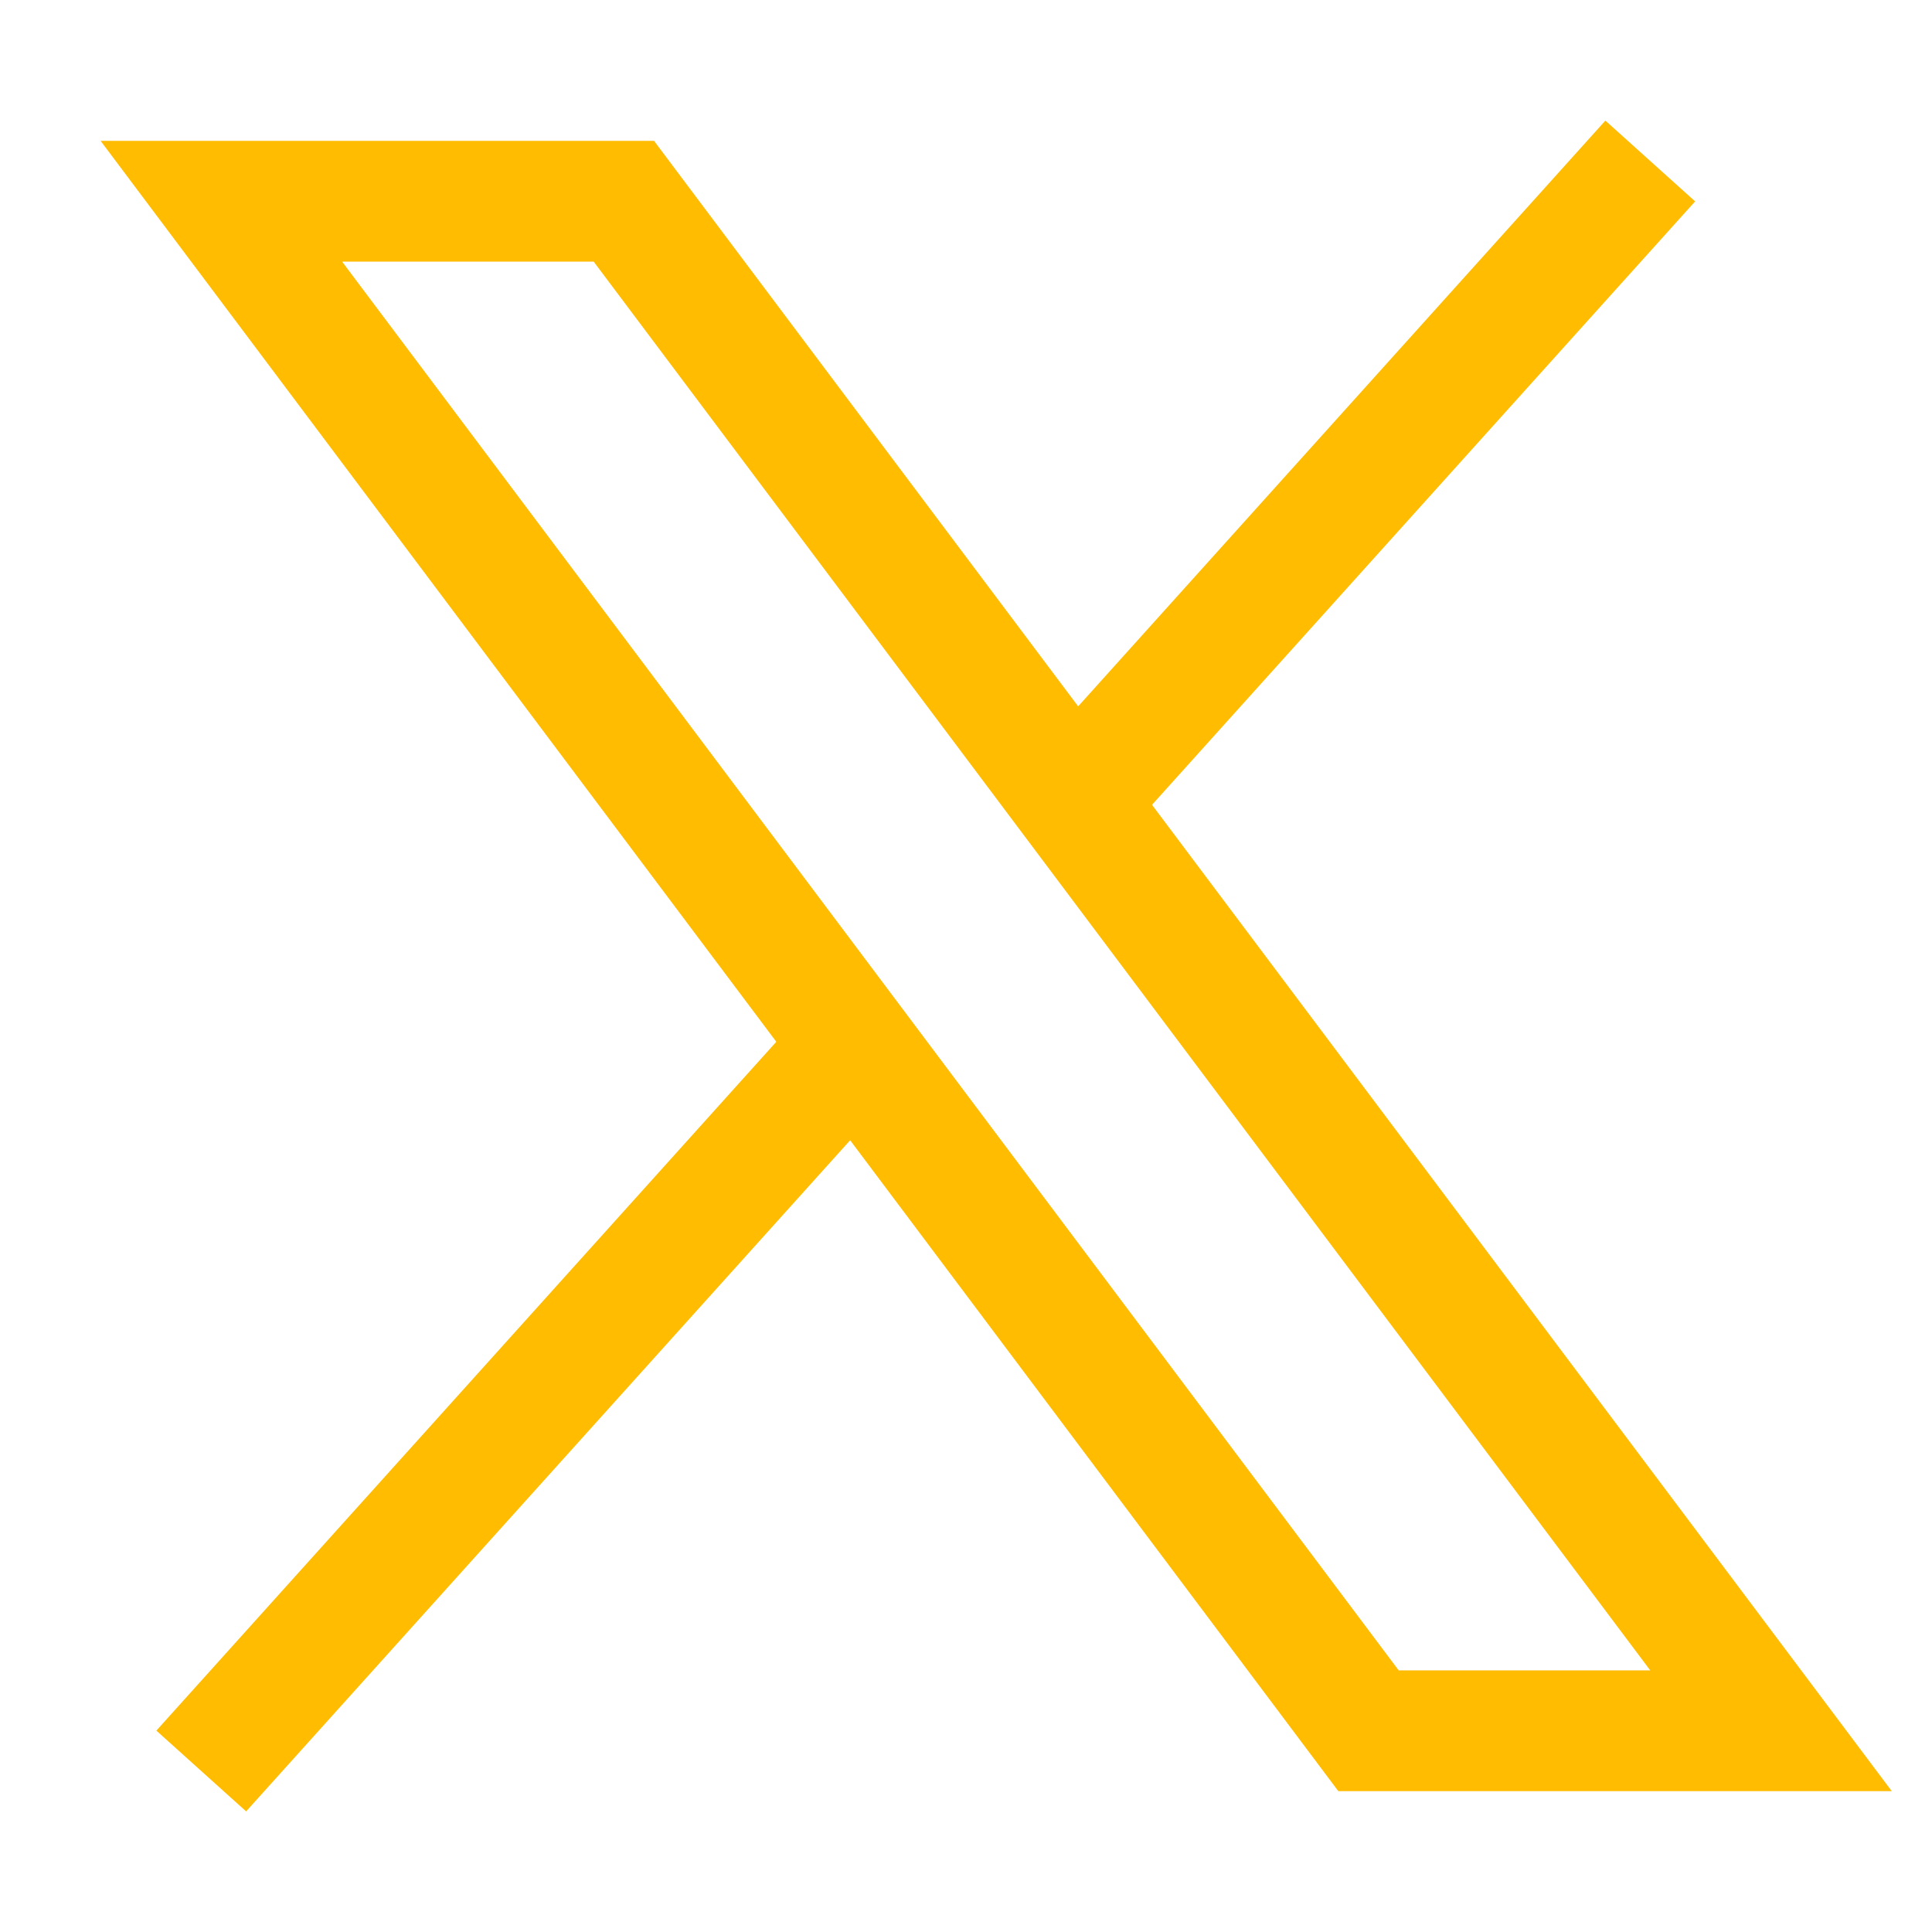<svg width="24" height="24" viewBox="0 0 24 24" fill="none" xmlns="http://www.w3.org/2000/svg">
<path d="M22 21.5H17L2.75 2.5H7.75L22 21.5Z" stroke="#FFBC00" stroke-width="1.5"/>
<path d="M2.5 22L10.617 12.981" stroke="#FFBC00" stroke-width="1.5"/>
<path d="M20.5 2L13.342 9.953" stroke="#FFBC00" stroke-width="1.5"/>
</svg>
